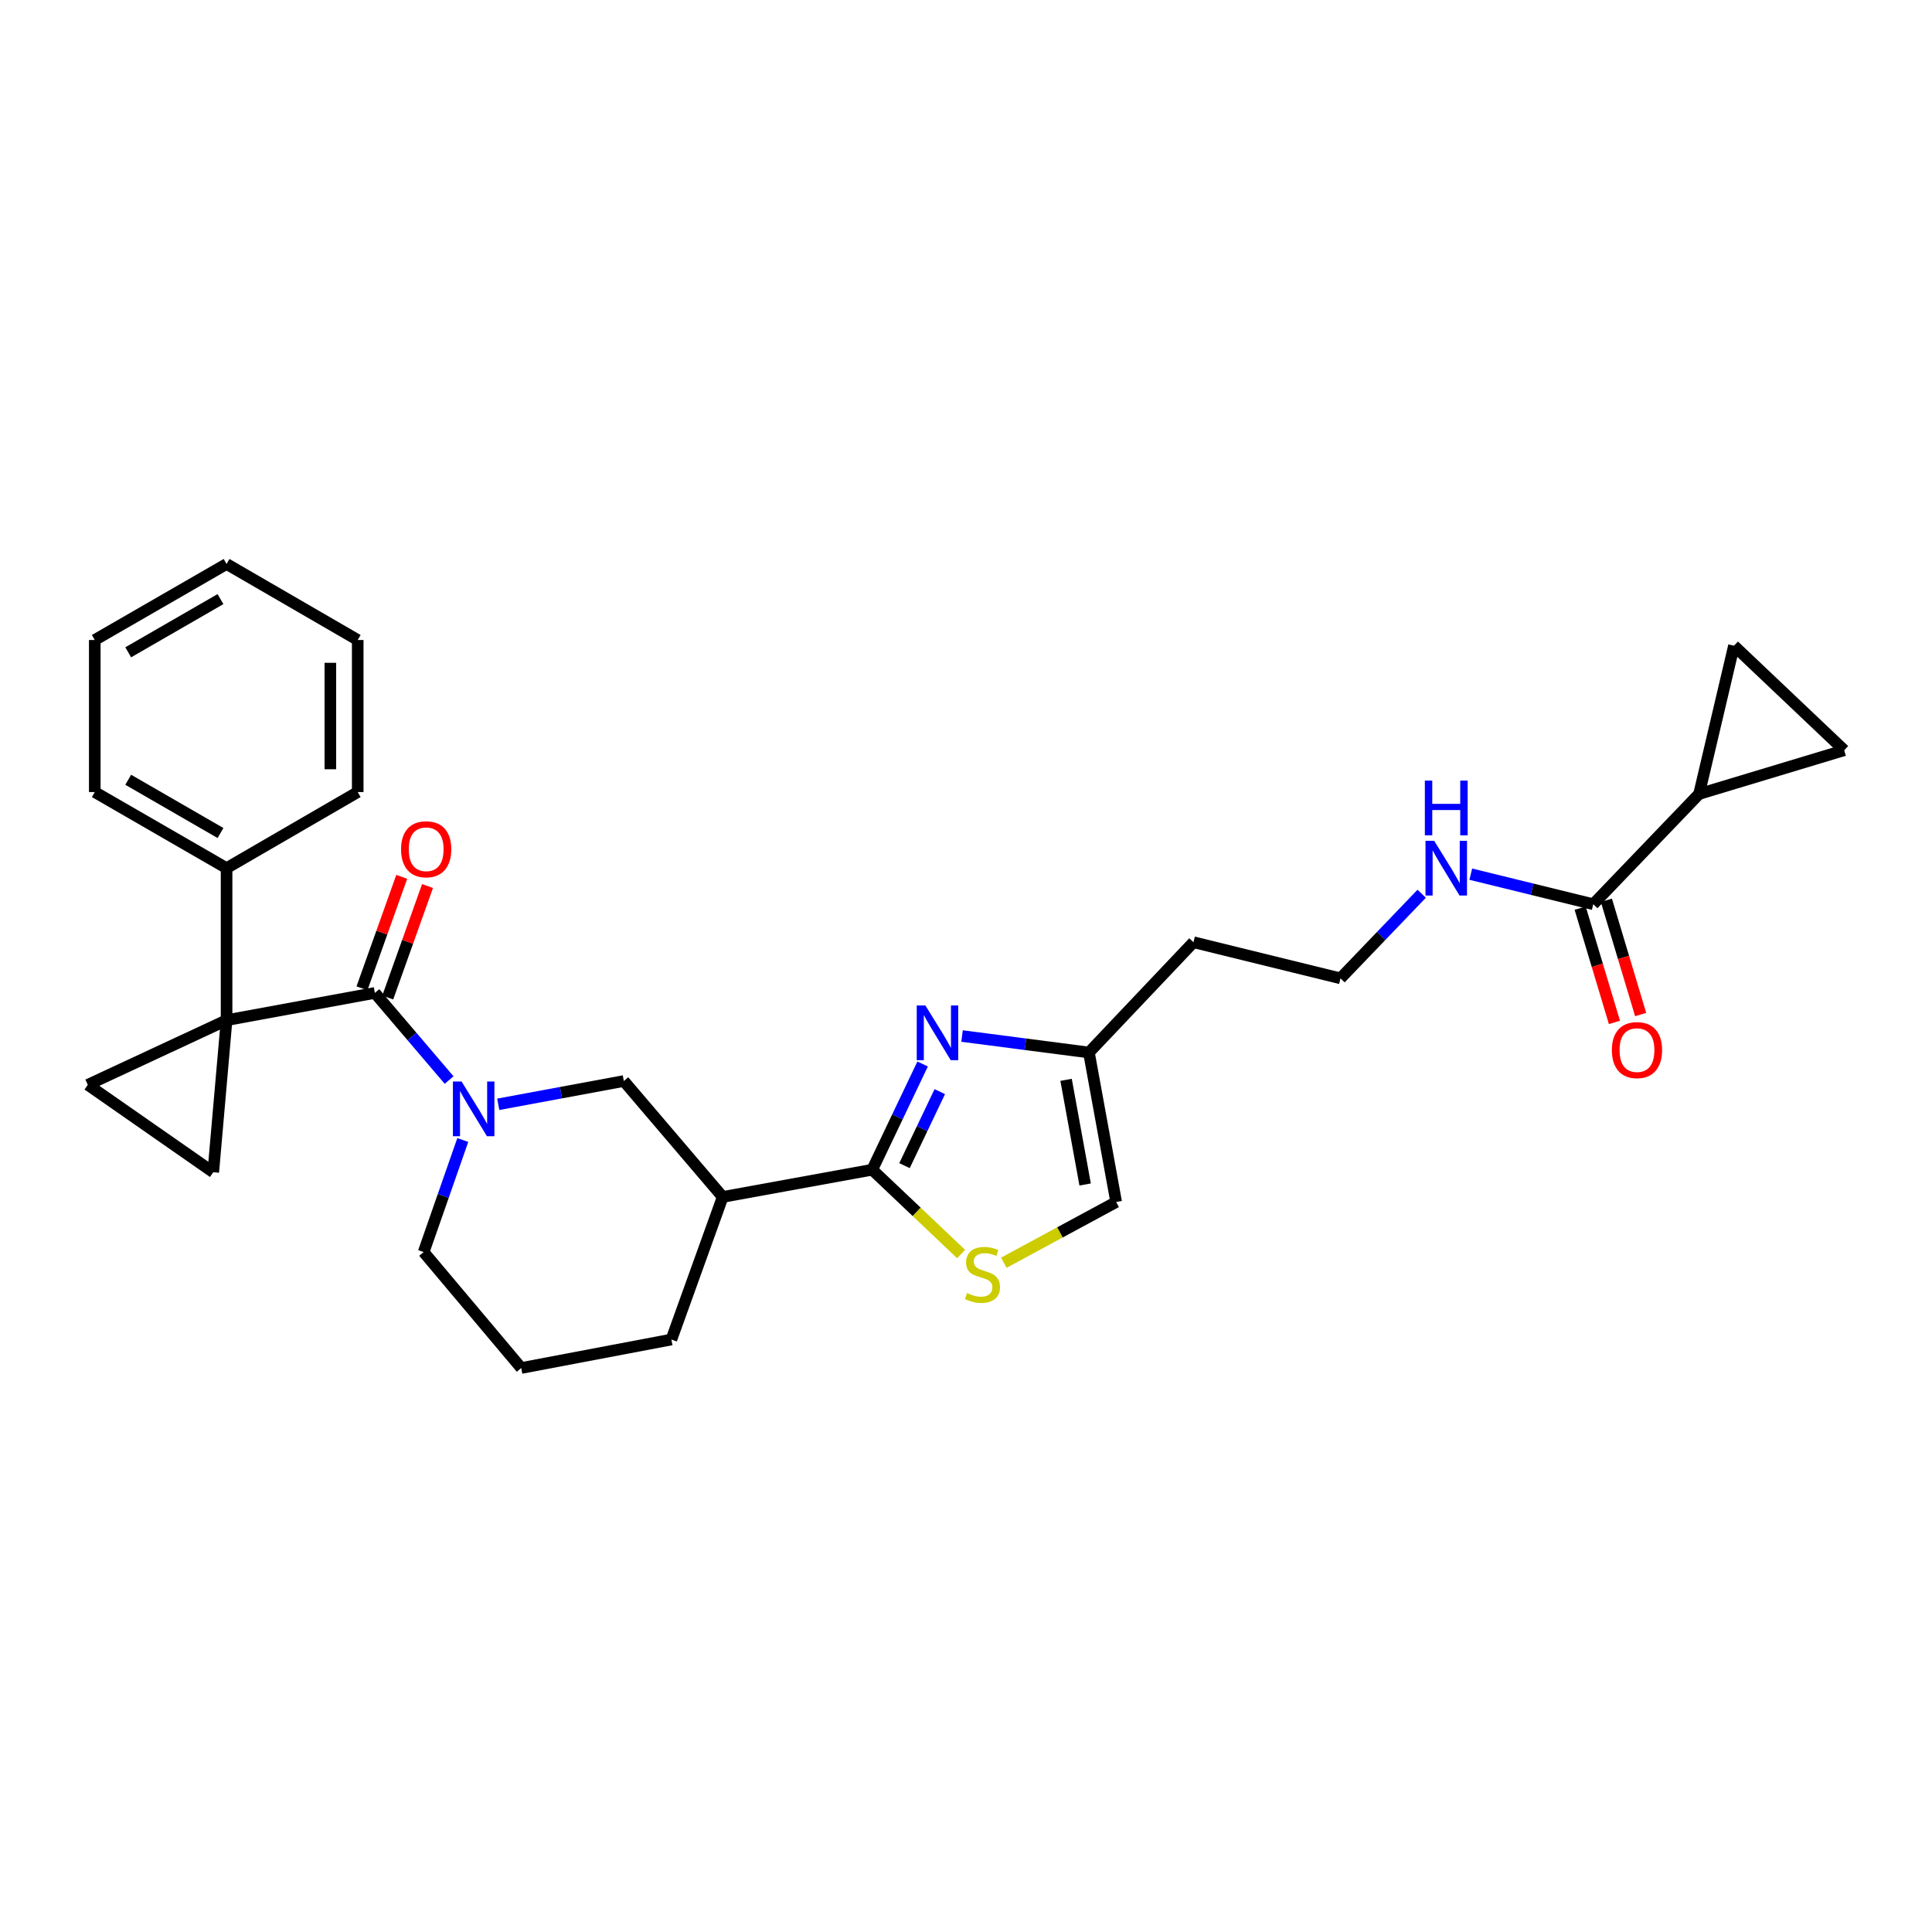 <?xml version='1.0' encoding='iso-8859-1'?>
<svg version='1.1' baseProfile='full'
              xmlns='http://www.w3.org/2000/svg'
                      xmlns:rdkit='http://www.rdkit.org/xml'
                      xmlns:xlink='http://www.w3.org/1999/xlink'
                  xml:space='preserve'
width='1000px' height='1000px' viewBox='0 0 1000 1000'>
<!-- END OF HEADER -->
<rect style='opacity:1.0;fill:#FFFFFF;stroke:none' width='1000' height='1000' x='0' y='0'> </rect>
<path class='bond-0' d='M 117.275,528.042 L 194.023,513.934' style='fill:none;fill-rule:evenodd;stroke:#000000;stroke-width:6px;stroke-linecap:butt;stroke-linejoin:miter;stroke-opacity:1' />
<path class='bond-4' d='M 117.275,528.042 L 110.386,606.75' style='fill:none;fill-rule:evenodd;stroke:#000000;stroke-width:6px;stroke-linecap:butt;stroke-linejoin:miter;stroke-opacity:1' />
<path class='bond-5' d='M 117.275,528.042 L 45.455,561.491' style='fill:none;fill-rule:evenodd;stroke:#000000;stroke-width:6px;stroke-linecap:butt;stroke-linejoin:miter;stroke-opacity:1' />
<path class='bond-15' d='M 117.275,528.042 L 117.275,449.349' style='fill:none;fill-rule:evenodd;stroke:#000000;stroke-width:6px;stroke-linecap:butt;stroke-linejoin:miter;stroke-opacity:1' />
<path class='bond-2' d='M 194.023,513.934 L 213.241,536.483' style='fill:none;fill-rule:evenodd;stroke:#000000;stroke-width:6px;stroke-linecap:butt;stroke-linejoin:miter;stroke-opacity:1' />
<path class='bond-2' d='M 213.241,536.483 L 232.459,559.031' style='fill:none;fill-rule:evenodd;stroke:#0000FF;stroke-width:6px;stroke-linecap:butt;stroke-linejoin:miter;stroke-opacity:1' />
<path class='bond-16' d='M 200.696,516.315 L 210.991,487.462' style='fill:none;fill-rule:evenodd;stroke:#000000;stroke-width:6px;stroke-linecap:butt;stroke-linejoin:miter;stroke-opacity:1' />
<path class='bond-16' d='M 210.991,487.462 L 221.286,458.61' style='fill:none;fill-rule:evenodd;stroke:#FF0000;stroke-width:6px;stroke-linecap:butt;stroke-linejoin:miter;stroke-opacity:1' />
<path class='bond-16' d='M 187.35,511.553 L 197.645,482.7' style='fill:none;fill-rule:evenodd;stroke:#000000;stroke-width:6px;stroke-linecap:butt;stroke-linejoin:miter;stroke-opacity:1' />
<path class='bond-16' d='M 197.645,482.7 L 207.94,453.848' style='fill:none;fill-rule:evenodd;stroke:#FF0000;stroke-width:6px;stroke-linecap:butt;stroke-linejoin:miter;stroke-opacity:1' />
<path class='bond-1' d='M 451.467,605.443 L 374.065,619.535' style='fill:none;fill-rule:evenodd;stroke:#000000;stroke-width:6px;stroke-linecap:butt;stroke-linejoin:miter;stroke-opacity:1' />
<path class='bond-3' d='M 451.467,605.443 L 464.51,578.082' style='fill:none;fill-rule:evenodd;stroke:#000000;stroke-width:6px;stroke-linecap:butt;stroke-linejoin:miter;stroke-opacity:1' />
<path class='bond-3' d='M 464.51,578.082 L 477.554,550.721' style='fill:none;fill-rule:evenodd;stroke:#0000FF;stroke-width:6px;stroke-linecap:butt;stroke-linejoin:miter;stroke-opacity:1' />
<path class='bond-3' d='M 468.171,603.333 L 477.301,584.18' style='fill:none;fill-rule:evenodd;stroke:#000000;stroke-width:6px;stroke-linecap:butt;stroke-linejoin:miter;stroke-opacity:1' />
<path class='bond-3' d='M 477.301,584.18 L 486.432,565.027' style='fill:none;fill-rule:evenodd;stroke:#0000FF;stroke-width:6px;stroke-linecap:butt;stroke-linejoin:miter;stroke-opacity:1' />
<path class='bond-6' d='M 451.467,605.443 L 474.473,627.263' style='fill:none;fill-rule:evenodd;stroke:#000000;stroke-width:6px;stroke-linecap:butt;stroke-linejoin:miter;stroke-opacity:1' />
<path class='bond-6' d='M 474.473,627.263 L 497.48,649.082' style='fill:none;fill-rule:evenodd;stroke:#CCCC00;stroke-width:6px;stroke-linecap:butt;stroke-linejoin:miter;stroke-opacity:1' />
<path class='bond-9' d='M 257.886,571.587 L 290.39,565.559' style='fill:none;fill-rule:evenodd;stroke:#0000FF;stroke-width:6px;stroke-linecap:butt;stroke-linejoin:miter;stroke-opacity:1' />
<path class='bond-9' d='M 290.39,565.559 L 322.894,559.531' style='fill:none;fill-rule:evenodd;stroke:#000000;stroke-width:6px;stroke-linecap:butt;stroke-linejoin:miter;stroke-opacity:1' />
<path class='bond-20' d='M 239.538,590.068 L 229.408,619.066' style='fill:none;fill-rule:evenodd;stroke:#0000FF;stroke-width:6px;stroke-linecap:butt;stroke-linejoin:miter;stroke-opacity:1' />
<path class='bond-20' d='M 229.408,619.066 L 219.278,648.064' style='fill:none;fill-rule:evenodd;stroke:#000000;stroke-width:6px;stroke-linecap:butt;stroke-linejoin:miter;stroke-opacity:1' />
<path class='bond-11' d='M 497.955,536.249 L 530.79,540.51' style='fill:none;fill-rule:evenodd;stroke:#0000FF;stroke-width:6px;stroke-linecap:butt;stroke-linejoin:miter;stroke-opacity:1' />
<path class='bond-11' d='M 530.79,540.51 L 563.625,544.77' style='fill:none;fill-rule:evenodd;stroke:#000000;stroke-width:6px;stroke-linecap:butt;stroke-linejoin:miter;stroke-opacity:1' />
<path class='bond-29' d='M 110.386,606.75 L 45.455,561.491' style='fill:none;fill-rule:evenodd;stroke:#000000;stroke-width:6px;stroke-linecap:butt;stroke-linejoin:miter;stroke-opacity:1' />
<path class='bond-14' d='M 519.572,653.588 L 548.648,637.872' style='fill:none;fill-rule:evenodd;stroke:#CCCC00;stroke-width:6px;stroke-linecap:butt;stroke-linejoin:miter;stroke-opacity:1' />
<path class='bond-14' d='M 548.648,637.872 L 577.724,622.156' style='fill:none;fill-rule:evenodd;stroke:#000000;stroke-width:6px;stroke-linecap:butt;stroke-linejoin:miter;stroke-opacity:1' />
<path class='bond-7' d='M 374.065,619.535 L 322.894,559.531' style='fill:none;fill-rule:evenodd;stroke:#000000;stroke-width:6px;stroke-linecap:butt;stroke-linejoin:miter;stroke-opacity:1' />
<path class='bond-31' d='M 374.065,619.535 L 347.511,693.339' style='fill:none;fill-rule:evenodd;stroke:#000000;stroke-width:6px;stroke-linecap:butt;stroke-linejoin:miter;stroke-opacity:1' />
<path class='bond-8' d='M 879.443,410.963 L 824.674,468.022' style='fill:none;fill-rule:evenodd;stroke:#000000;stroke-width:6px;stroke-linecap:butt;stroke-linejoin:miter;stroke-opacity:1' />
<path class='bond-12' d='M 879.443,410.963 L 897.502,334.223' style='fill:none;fill-rule:evenodd;stroke:#000000;stroke-width:6px;stroke-linecap:butt;stroke-linejoin:miter;stroke-opacity:1' />
<path class='bond-13' d='M 879.443,410.963 L 954.545,388.322' style='fill:none;fill-rule:evenodd;stroke:#000000;stroke-width:6px;stroke-linecap:butt;stroke-linejoin:miter;stroke-opacity:1' />
<path class='bond-10' d='M 824.674,468.022 L 792.976,460.244' style='fill:none;fill-rule:evenodd;stroke:#000000;stroke-width:6px;stroke-linecap:butt;stroke-linejoin:miter;stroke-opacity:1' />
<path class='bond-10' d='M 792.976,460.244 L 761.278,452.465' style='fill:none;fill-rule:evenodd;stroke:#0000FF;stroke-width:6px;stroke-linecap:butt;stroke-linejoin:miter;stroke-opacity:1' />
<path class='bond-17' d='M 817.888,470.058 L 826.757,499.626' style='fill:none;fill-rule:evenodd;stroke:#000000;stroke-width:6px;stroke-linecap:butt;stroke-linejoin:miter;stroke-opacity:1' />
<path class='bond-17' d='M 826.757,499.626 L 835.627,529.195' style='fill:none;fill-rule:evenodd;stroke:#FF0000;stroke-width:6px;stroke-linecap:butt;stroke-linejoin:miter;stroke-opacity:1' />
<path class='bond-17' d='M 831.461,465.987 L 840.33,495.555' style='fill:none;fill-rule:evenodd;stroke:#000000;stroke-width:6px;stroke-linecap:butt;stroke-linejoin:miter;stroke-opacity:1' />
<path class='bond-17' d='M 840.33,495.555 L 849.2,525.124' style='fill:none;fill-rule:evenodd;stroke:#FF0000;stroke-width:6px;stroke-linecap:butt;stroke-linejoin:miter;stroke-opacity:1' />
<path class='bond-19' d='M 563.625,544.77 L 617.74,487.695' style='fill:none;fill-rule:evenodd;stroke:#000000;stroke-width:6px;stroke-linecap:butt;stroke-linejoin:miter;stroke-opacity:1' />
<path class='bond-32' d='M 563.625,544.77 L 577.724,622.156' style='fill:none;fill-rule:evenodd;stroke:#000000;stroke-width:6px;stroke-linecap:butt;stroke-linejoin:miter;stroke-opacity:1' />
<path class='bond-32' d='M 551.799,558.918 L 561.669,613.088' style='fill:none;fill-rule:evenodd;stroke:#000000;stroke-width:6px;stroke-linecap:butt;stroke-linejoin:miter;stroke-opacity:1' />
<path class='bond-33' d='M 897.502,334.223 L 954.545,388.322' style='fill:none;fill-rule:evenodd;stroke:#000000;stroke-width:6px;stroke-linecap:butt;stroke-linejoin:miter;stroke-opacity:1' />
<path class='bond-24' d='M 117.275,449.349 L 49.052,409.971' style='fill:none;fill-rule:evenodd;stroke:#000000;stroke-width:6px;stroke-linecap:butt;stroke-linejoin:miter;stroke-opacity:1' />
<path class='bond-24' d='M 114.125,431.17 L 66.369,403.605' style='fill:none;fill-rule:evenodd;stroke:#000000;stroke-width:6px;stroke-linecap:butt;stroke-linejoin:miter;stroke-opacity:1' />
<path class='bond-25' d='M 117.275,449.349 L 185.158,409.971' style='fill:none;fill-rule:evenodd;stroke:#000000;stroke-width:6px;stroke-linecap:butt;stroke-linejoin:miter;stroke-opacity:1' />
<path class='bond-18' d='M 735.863,462.599 L 714.849,484.496' style='fill:none;fill-rule:evenodd;stroke:#0000FF;stroke-width:6px;stroke-linecap:butt;stroke-linejoin:miter;stroke-opacity:1' />
<path class='bond-18' d='M 714.849,484.496 L 693.835,506.392' style='fill:none;fill-rule:evenodd;stroke:#000000;stroke-width:6px;stroke-linecap:butt;stroke-linejoin:miter;stroke-opacity:1' />
<path class='bond-21' d='M 617.74,487.695 L 693.835,506.392' style='fill:none;fill-rule:evenodd;stroke:#000000;stroke-width:6px;stroke-linecap:butt;stroke-linejoin:miter;stroke-opacity:1' />
<path class='bond-23' d='M 219.278,648.064 L 269.787,708.084' style='fill:none;fill-rule:evenodd;stroke:#000000;stroke-width:6px;stroke-linecap:butt;stroke-linejoin:miter;stroke-opacity:1' />
<path class='bond-22' d='M 347.511,693.339 L 269.787,708.084' style='fill:none;fill-rule:evenodd;stroke:#000000;stroke-width:6px;stroke-linecap:butt;stroke-linejoin:miter;stroke-opacity:1' />
<path class='bond-26' d='M 49.052,409.971 L 49.052,331.263' style='fill:none;fill-rule:evenodd;stroke:#000000;stroke-width:6px;stroke-linecap:butt;stroke-linejoin:miter;stroke-opacity:1' />
<path class='bond-27' d='M 185.158,409.971 L 185.158,331.263' style='fill:none;fill-rule:evenodd;stroke:#000000;stroke-width:6px;stroke-linecap:butt;stroke-linejoin:miter;stroke-opacity:1' />
<path class='bond-27' d='M 170.988,398.165 L 170.988,343.069' style='fill:none;fill-rule:evenodd;stroke:#000000;stroke-width:6px;stroke-linecap:butt;stroke-linejoin:miter;stroke-opacity:1' />
<path class='bond-30' d='M 49.052,331.263 L 117.275,291.916' style='fill:none;fill-rule:evenodd;stroke:#000000;stroke-width:6px;stroke-linecap:butt;stroke-linejoin:miter;stroke-opacity:1' />
<path class='bond-30' d='M 66.365,337.636 L 114.121,310.093' style='fill:none;fill-rule:evenodd;stroke:#000000;stroke-width:6px;stroke-linecap:butt;stroke-linejoin:miter;stroke-opacity:1' />
<path class='bond-28' d='M 185.158,331.263 L 117.275,291.916' style='fill:none;fill-rule:evenodd;stroke:#000000;stroke-width:6px;stroke-linecap:butt;stroke-linejoin:miter;stroke-opacity:1' />
<path  class='atom-3' d='M 238.91 559.786
L 248.19 574.786
Q 249.11 576.266, 250.59 578.946
Q 252.07 581.626, 252.15 581.786
L 252.15 559.786
L 255.91 559.786
L 255.91 588.106
L 252.03 588.106
L 242.07 571.706
Q 240.91 569.786, 239.67 567.586
Q 238.47 565.386, 238.11 564.706
L 238.11 588.106
L 234.43 588.106
L 234.43 559.786
L 238.91 559.786
' fill='#0000FF'/>
<path  class='atom-4' d='M 478.979 520.439
L 488.259 535.439
Q 489.179 536.919, 490.659 539.599
Q 492.139 542.279, 492.219 542.439
L 492.219 520.439
L 495.979 520.439
L 495.979 548.759
L 492.099 548.759
L 482.139 532.359
Q 480.979 530.439, 479.739 528.239
Q 478.539 526.039, 478.179 525.359
L 478.179 548.759
L 474.499 548.759
L 474.499 520.439
L 478.979 520.439
' fill='#0000FF'/>
<path  class='atom-7' d='M 500.526 669.278
Q 500.846 669.398, 502.166 669.958
Q 503.486 670.518, 504.926 670.878
Q 506.406 671.198, 507.846 671.198
Q 510.526 671.198, 512.086 669.918
Q 513.646 668.598, 513.646 666.318
Q 513.646 664.758, 512.846 663.798
Q 512.086 662.838, 510.886 662.318
Q 509.686 661.798, 507.686 661.198
Q 505.166 660.438, 503.646 659.718
Q 502.166 658.998, 501.086 657.478
Q 500.046 655.958, 500.046 653.398
Q 500.046 649.838, 502.446 647.638
Q 504.886 645.438, 509.686 645.438
Q 512.966 645.438, 516.686 646.998
L 515.766 650.078
Q 512.366 648.678, 509.806 648.678
Q 507.046 648.678, 505.526 649.838
Q 504.006 650.958, 504.046 652.918
Q 504.046 654.438, 504.806 655.358
Q 505.606 656.278, 506.726 656.798
Q 507.886 657.318, 509.806 657.918
Q 512.366 658.718, 513.886 659.518
Q 515.406 660.318, 516.486 661.958
Q 517.606 663.558, 517.606 666.318
Q 517.606 670.238, 514.966 672.358
Q 512.366 674.438, 508.006 674.438
Q 505.486 674.438, 503.566 673.878
Q 501.686 673.358, 499.446 672.438
L 500.526 669.278
' fill='#CCCC00'/>
<path  class='atom-17' d='M 207.584 439.573
Q 207.584 432.773, 210.944 428.973
Q 214.304 425.173, 220.584 425.173
Q 226.864 425.173, 230.224 428.973
Q 233.584 432.773, 233.584 439.573
Q 233.584 446.453, 230.184 450.373
Q 226.784 454.253, 220.584 454.253
Q 214.344 454.253, 210.944 450.373
Q 207.584 446.493, 207.584 439.573
M 220.584 451.053
Q 224.904 451.053, 227.224 448.173
Q 229.584 445.253, 229.584 439.573
Q 229.584 434.013, 227.224 431.213
Q 224.904 428.373, 220.584 428.373
Q 216.264 428.373, 213.904 431.173
Q 211.584 433.973, 211.584 439.573
Q 211.584 445.293, 213.904 448.173
Q 216.264 451.053, 220.584 451.053
' fill='#FF0000'/>
<path  class='atom-18' d='M 834.3 543.528
Q 834.3 536.728, 837.66 532.928
Q 841.02 529.128, 847.3 529.128
Q 853.58 529.128, 856.94 532.928
Q 860.3 536.728, 860.3 543.528
Q 860.3 550.408, 856.9 554.328
Q 853.5 558.208, 847.3 558.208
Q 841.06 558.208, 837.66 554.328
Q 834.3 550.448, 834.3 543.528
M 847.3 555.008
Q 851.62 555.008, 853.94 552.128
Q 856.3 549.208, 856.3 543.528
Q 856.3 537.968, 853.94 535.168
Q 851.62 532.328, 847.3 532.328
Q 842.98 532.328, 840.62 535.128
Q 838.3 537.928, 838.3 543.528
Q 838.3 549.248, 840.62 552.128
Q 842.98 555.008, 847.3 555.008
' fill='#FF0000'/>
<path  class='atom-19' d='M 742.319 435.189
L 751.599 450.189
Q 752.519 451.669, 753.999 454.349
Q 755.479 457.029, 755.559 457.189
L 755.559 435.189
L 759.319 435.189
L 759.319 463.509
L 755.439 463.509
L 745.479 447.109
Q 744.319 445.189, 743.079 442.989
Q 741.879 440.789, 741.519 440.109
L 741.519 463.509
L 737.839 463.509
L 737.839 435.189
L 742.319 435.189
' fill='#0000FF'/>
<path  class='atom-19' d='M 737.499 404.037
L 741.339 404.037
L 741.339 416.077
L 755.819 416.077
L 755.819 404.037
L 759.659 404.037
L 759.659 432.357
L 755.819 432.357
L 755.819 419.277
L 741.339 419.277
L 741.339 432.357
L 737.499 432.357
L 737.499 404.037
' fill='#0000FF'/>
</svg>
